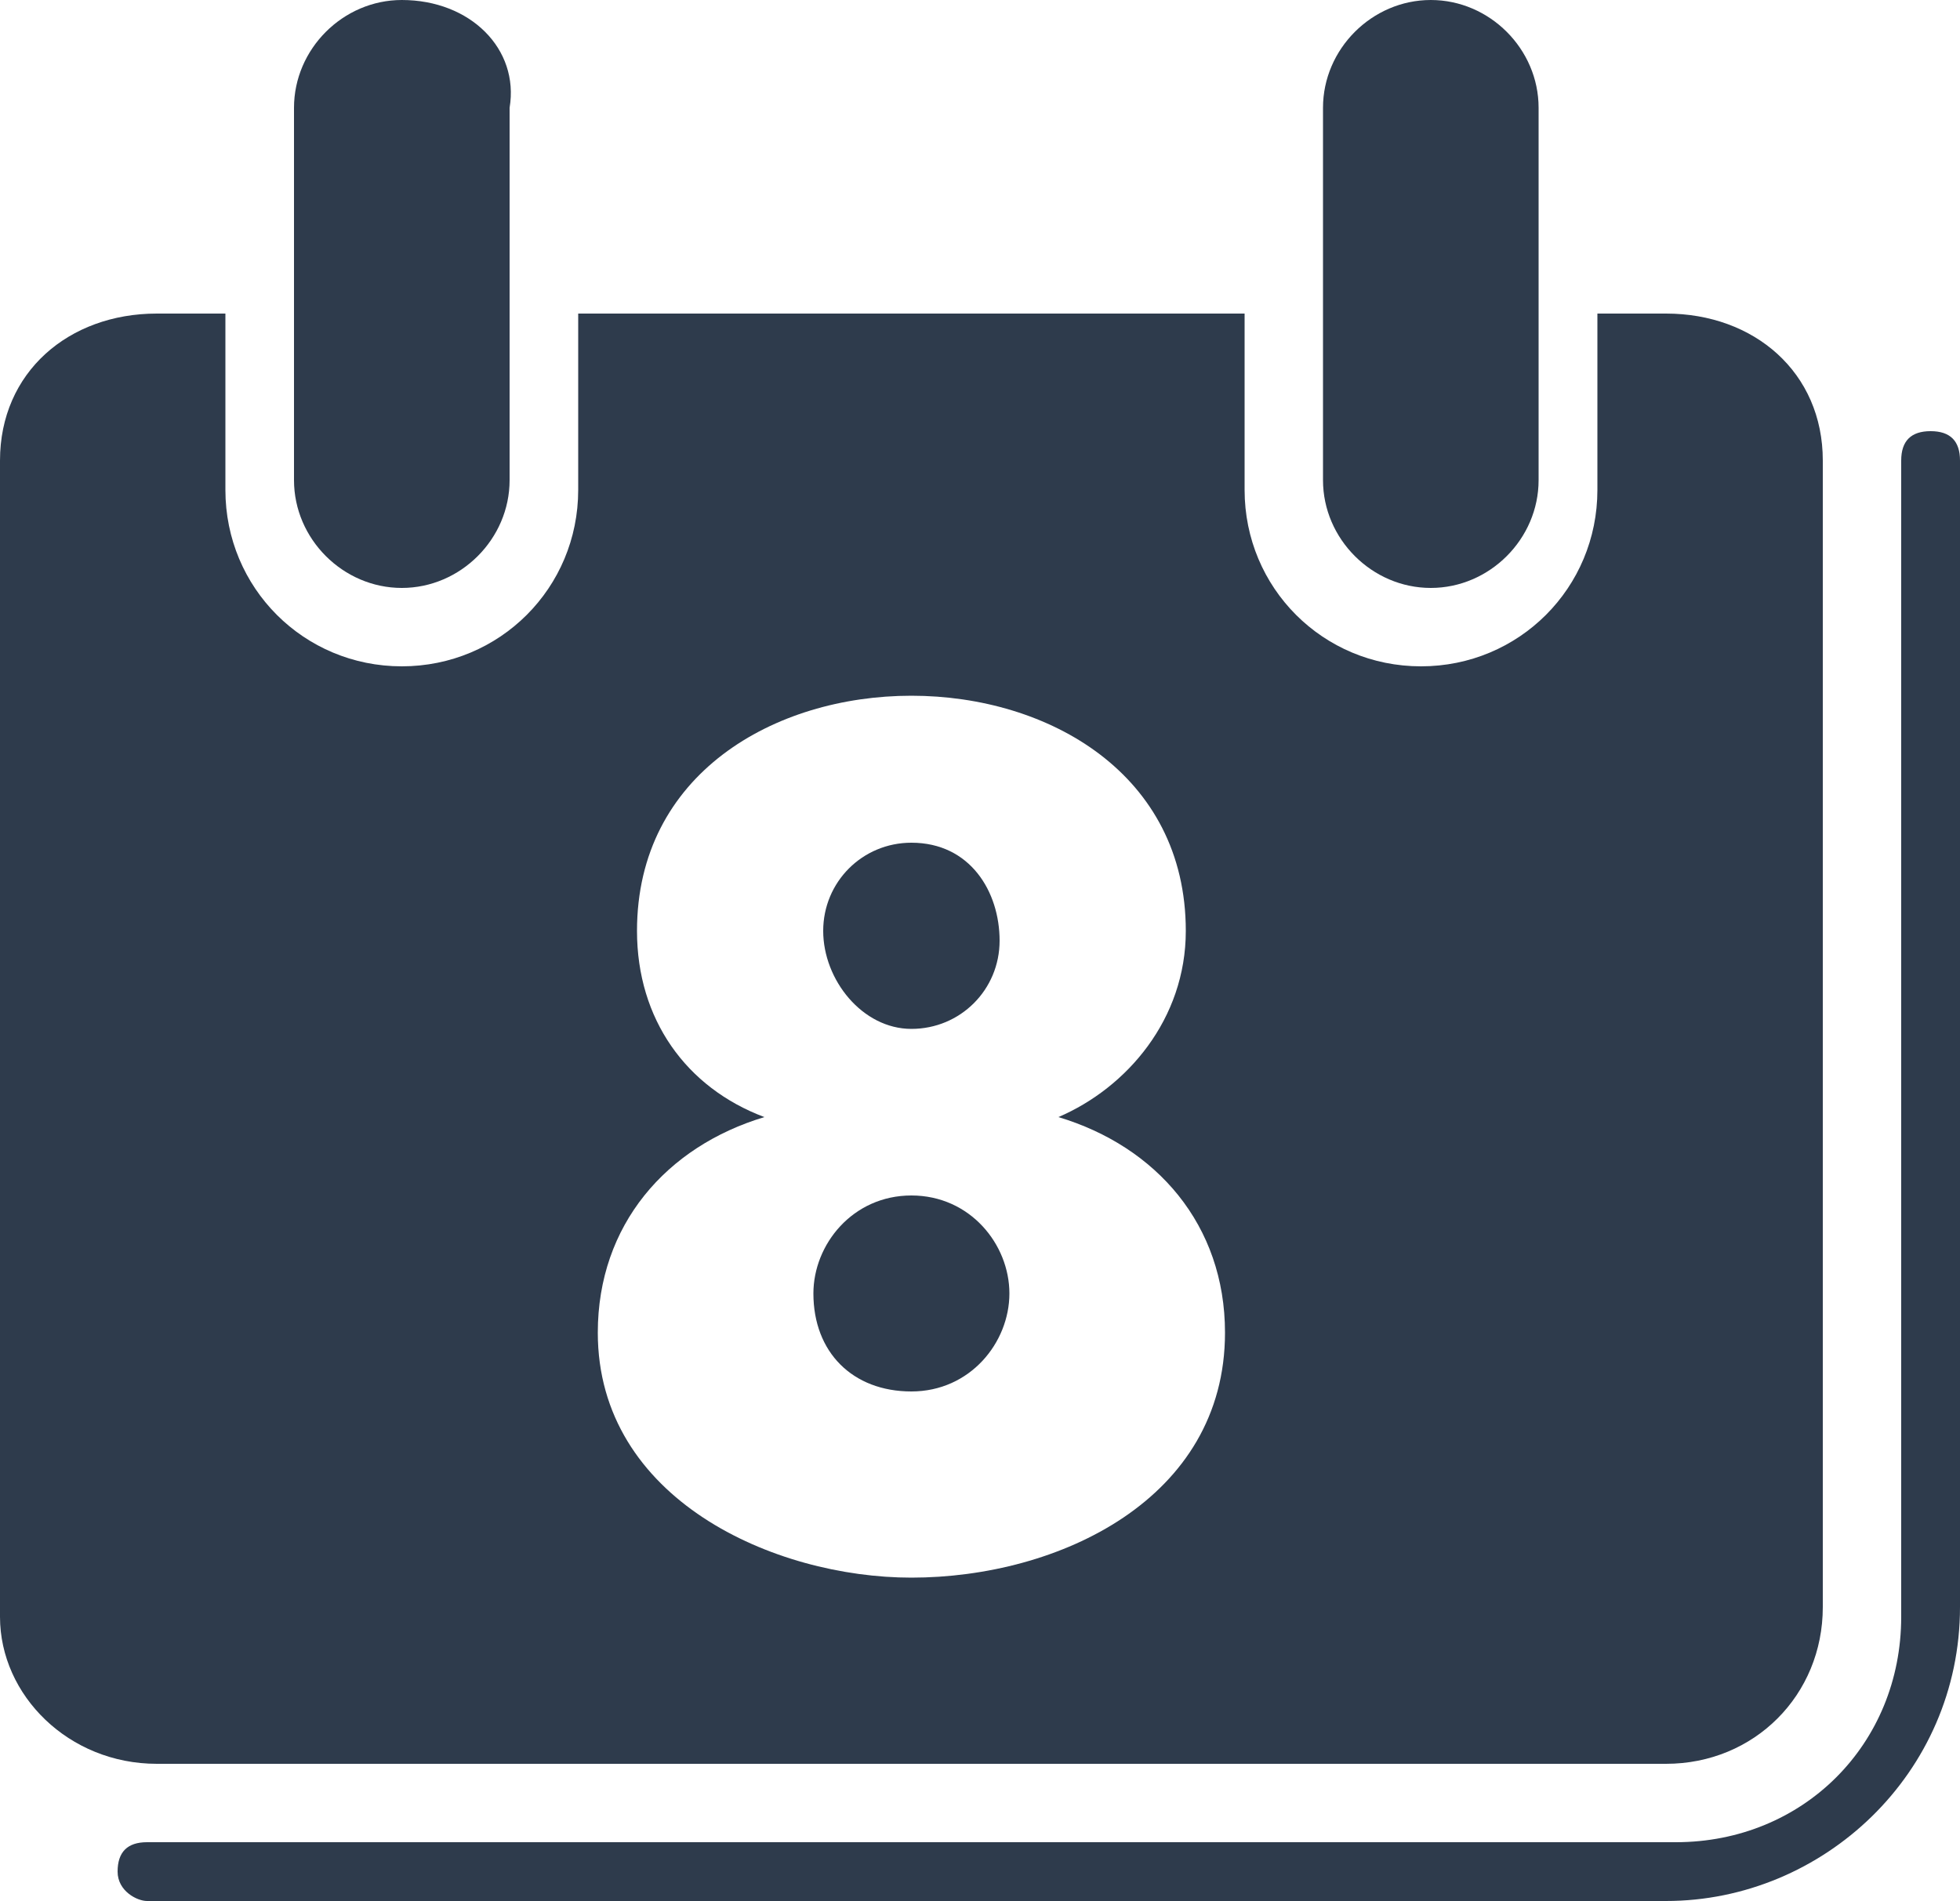 <?xml version="1.0" encoding="utf-8"?>
<!-- Generator: Adobe Illustrator 19.2.0, SVG Export Plug-In . SVG Version: 6.00 Build 0)  -->
<svg version="1.1" id="Ebene_1" xmlns="http://www.w3.org/2000/svg" xmlns:xlink="http://www.w3.org/1999/xlink" x="0px" y="0px"
	 viewBox="0 0 20 19.4" style="enable-background:new 0 0 20 19.4;" xml:space="preserve">
<style type="text/css">
	.st0{fill:#2E3B4C;}
</style>
<g>
	<path class="st0" d="M1.5,19.4H17c1.6,0,3-1.3,3-3V4.7c0-0.2-0.1-0.3-0.3-0.3c-0.2,0-0.3,0.1-0.3,0.3v11.8c0,1.3-1,2.3-2.3,2.3H1.5
		c-0.2,0-0.3,0.1-0.3,0.3C1.2,19.3,1.4,19.4,1.5,19.4"/>
	<path class="st0" d="M3,4.9C3,5.5,3.5,6,4.1,6c0.6,0,1.1-0.5,1.1-1.1V1.1C5.3,0.5,4.8,0,4.1,0C3.5,0,3,0.5,3,1.1V4.9z"/>
	<path class="st0" d="M13.5,4.9C13.5,5.5,14,6,14.6,6c0.6,0,1.1-0.5,1.1-1.1V1.1c0-0.6-0.5-1.1-1.1-1.1c-0.6,0-1.1,0.5-1.1,1.1V4.9z
		"/>
	<path class="st0" d="M9.3,16.1c-1.4,0-3.2-0.8-3.2-2.5c0-1.1,0.7-1.9,1.7-2.2v0c-0.8-0.3-1.3-1-1.3-1.9c0-1.6,1.4-2.4,2.8-2.4
		c1.4,0,2.8,0.8,2.8,2.4c0,0.9-0.6,1.6-1.3,1.9v0c1,0.3,1.7,1.1,1.7,2.2C12.5,15.3,10.8,16.1,9.3,16.1 M17,3.2h-0.7v1.8
		c0,1-0.8,1.8-1.8,1.8c-1,0-1.8-0.8-1.8-1.8V3.2H5.9v1.8c0,1-0.8,1.8-1.8,1.8c-1,0-1.8-0.8-1.8-1.8V3.2H1.6C0.7,3.2,0,3.8,0,4.7
		v11.8C0,17.3,0.7,18,1.6,18H17c0.9,0,1.6-0.7,1.6-1.6V4.7C18.6,3.8,17.9,3.2,17,3.2"/>
	<path class="st0" d="M9.3,10.5c0.5,0,0.9-0.4,0.9-0.9S9.9,8.6,9.3,8.6C8.8,8.6,8.4,9,8.4,9.5S8.8,10.5,9.3,10.5"/>
	<path class="st0" d="M9.3,12.2c-0.6,0-1,0.5-1,1c0,0.6,0.4,1,1,1c0.6,0,1-0.5,1-1C10.3,12.7,9.9,12.2,9.3,12.2"/>
</g>
</svg>
